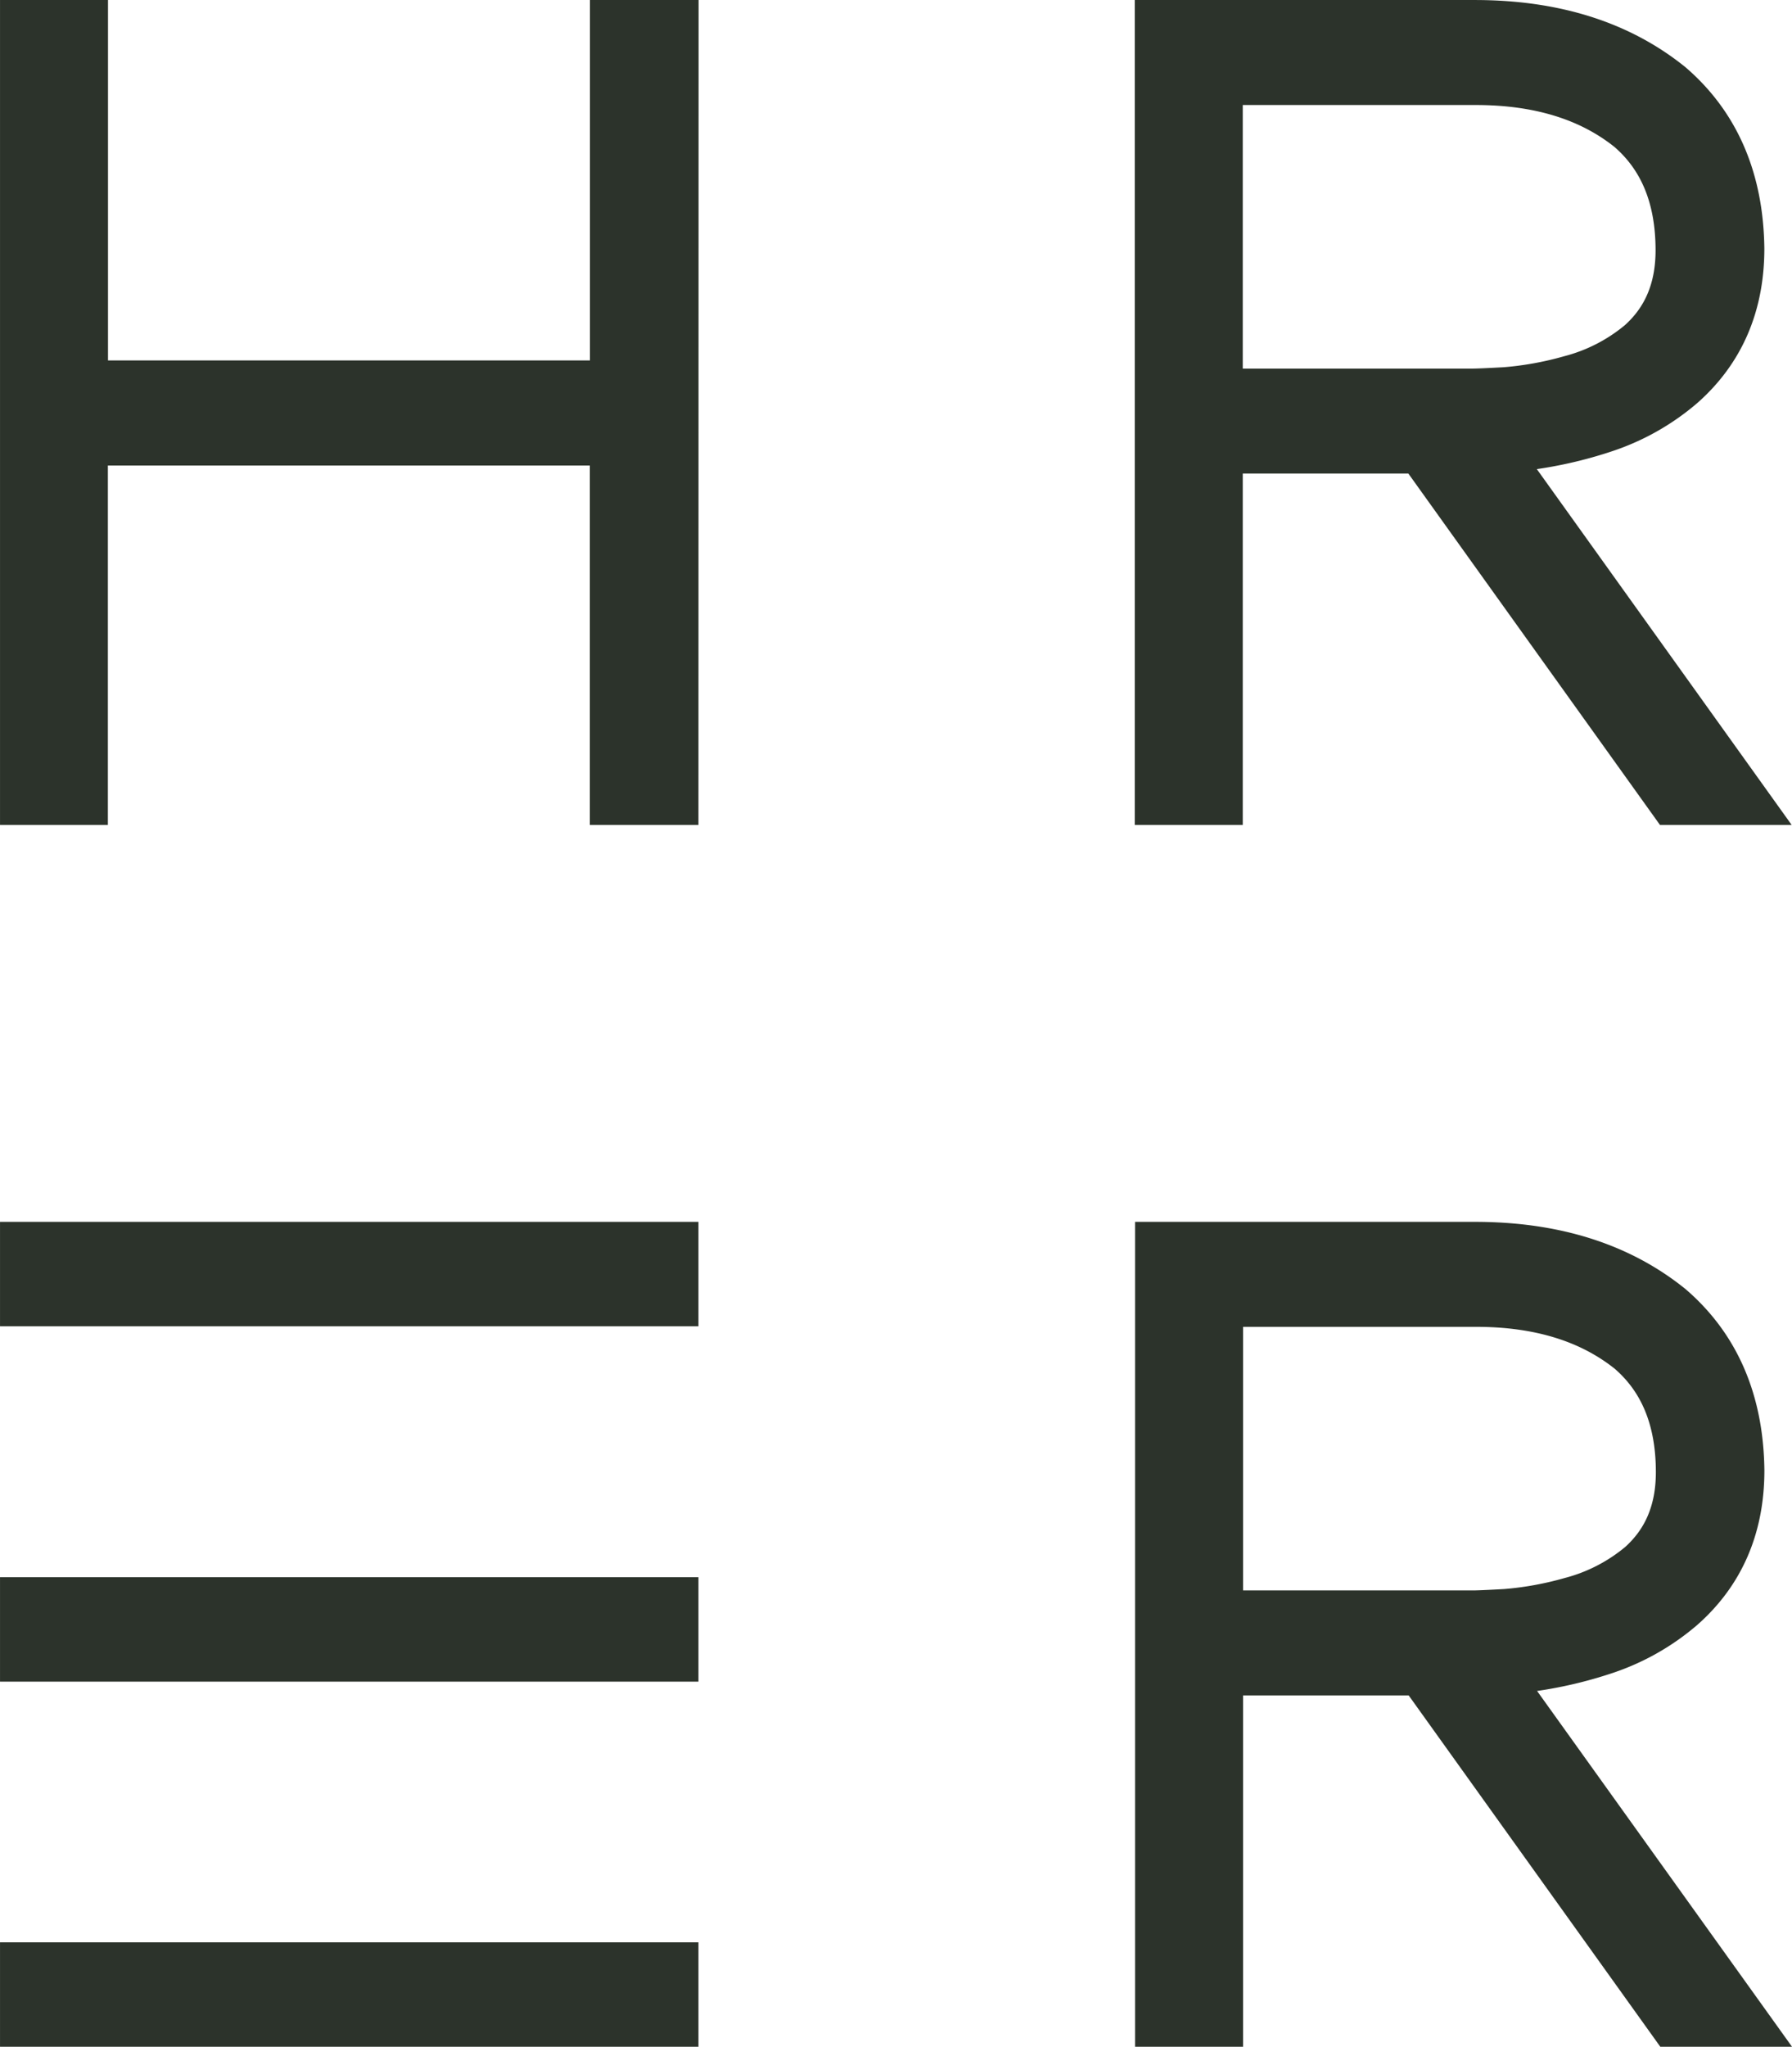 <svg xmlns="http://www.w3.org/2000/svg" viewBox="0 0 422.86 482.68">
  <defs>
    <style>
      .cls-1 {
        fill: #2c332b;
        stroke: #2c332b;
        stroke-miterlimit: 10;
        stroke-width: 15.27px;
      }
    </style>
  </defs>
  <g id="Layer_2" data-name="Layer 2">
    <g id="Layer_1-2" data-name="Layer 1">
      <g>
        <path class="cls-1" d="M157.18,186.91H146.82V102.15h-129v84.76H7.64V7.64H17.85v85h129v-85h10.36Z"/>
        <path class="cls-1" d="M407.92,186.91H395.63l-59.37-82.86H285.62v82.86H275.41V7.64H348q27.39,0,44.86,14.1,15.54,13.43,15.84,36.88,0,19-13.18,30.65A52,52,0,0,1,378,99.17a94.69,94.69,0,0,1-29.46,4.88ZM347.51,94.56c1.09,0,3.7-.11,7.85-.34a81.29,81.29,0,0,0,15.77-2.85,44.45,44.45,0,0,0,17.25-8.88q9.92-8.8,9.92-23.46,0-19.53-12.44-30.24-14.5-11.65-37.61-11.66H285.62V94.56Z"/>
        <path class="cls-1" d="M408,475.05H395.71l-59.38-82.86H285.7v82.86H275.48V295.78H348q27.39,0,44.86,14.1,15.56,13.42,15.85,36.88,0,19-13.18,30.65a51.88,51.88,0,0,1-17.47,9.9,94.46,94.46,0,0,1-29.47,4.88ZM347.59,382.7c1.08,0,3.7-.11,7.84-.34a81.16,81.16,0,0,0,15.77-2.85,44.39,44.39,0,0,0,17.25-8.88q9.92-8.81,9.92-23.46,0-19.53-12.44-30.24-14.51-11.65-37.6-11.66H285.7V382.7Z"/>
        <g>
          <rect class="cls-1" x="7.64" y="295.78" width="149.54" height="9.36"/>
          <rect class="cls-1" x="7.64" y="465.69" width="149.54" height="9.36"/>
          <rect class="cls-1" x="7.64" y="379.58" width="149.54" height="9.36"/>
        </g>
      </g>
    </g>
  </g>
</svg>
